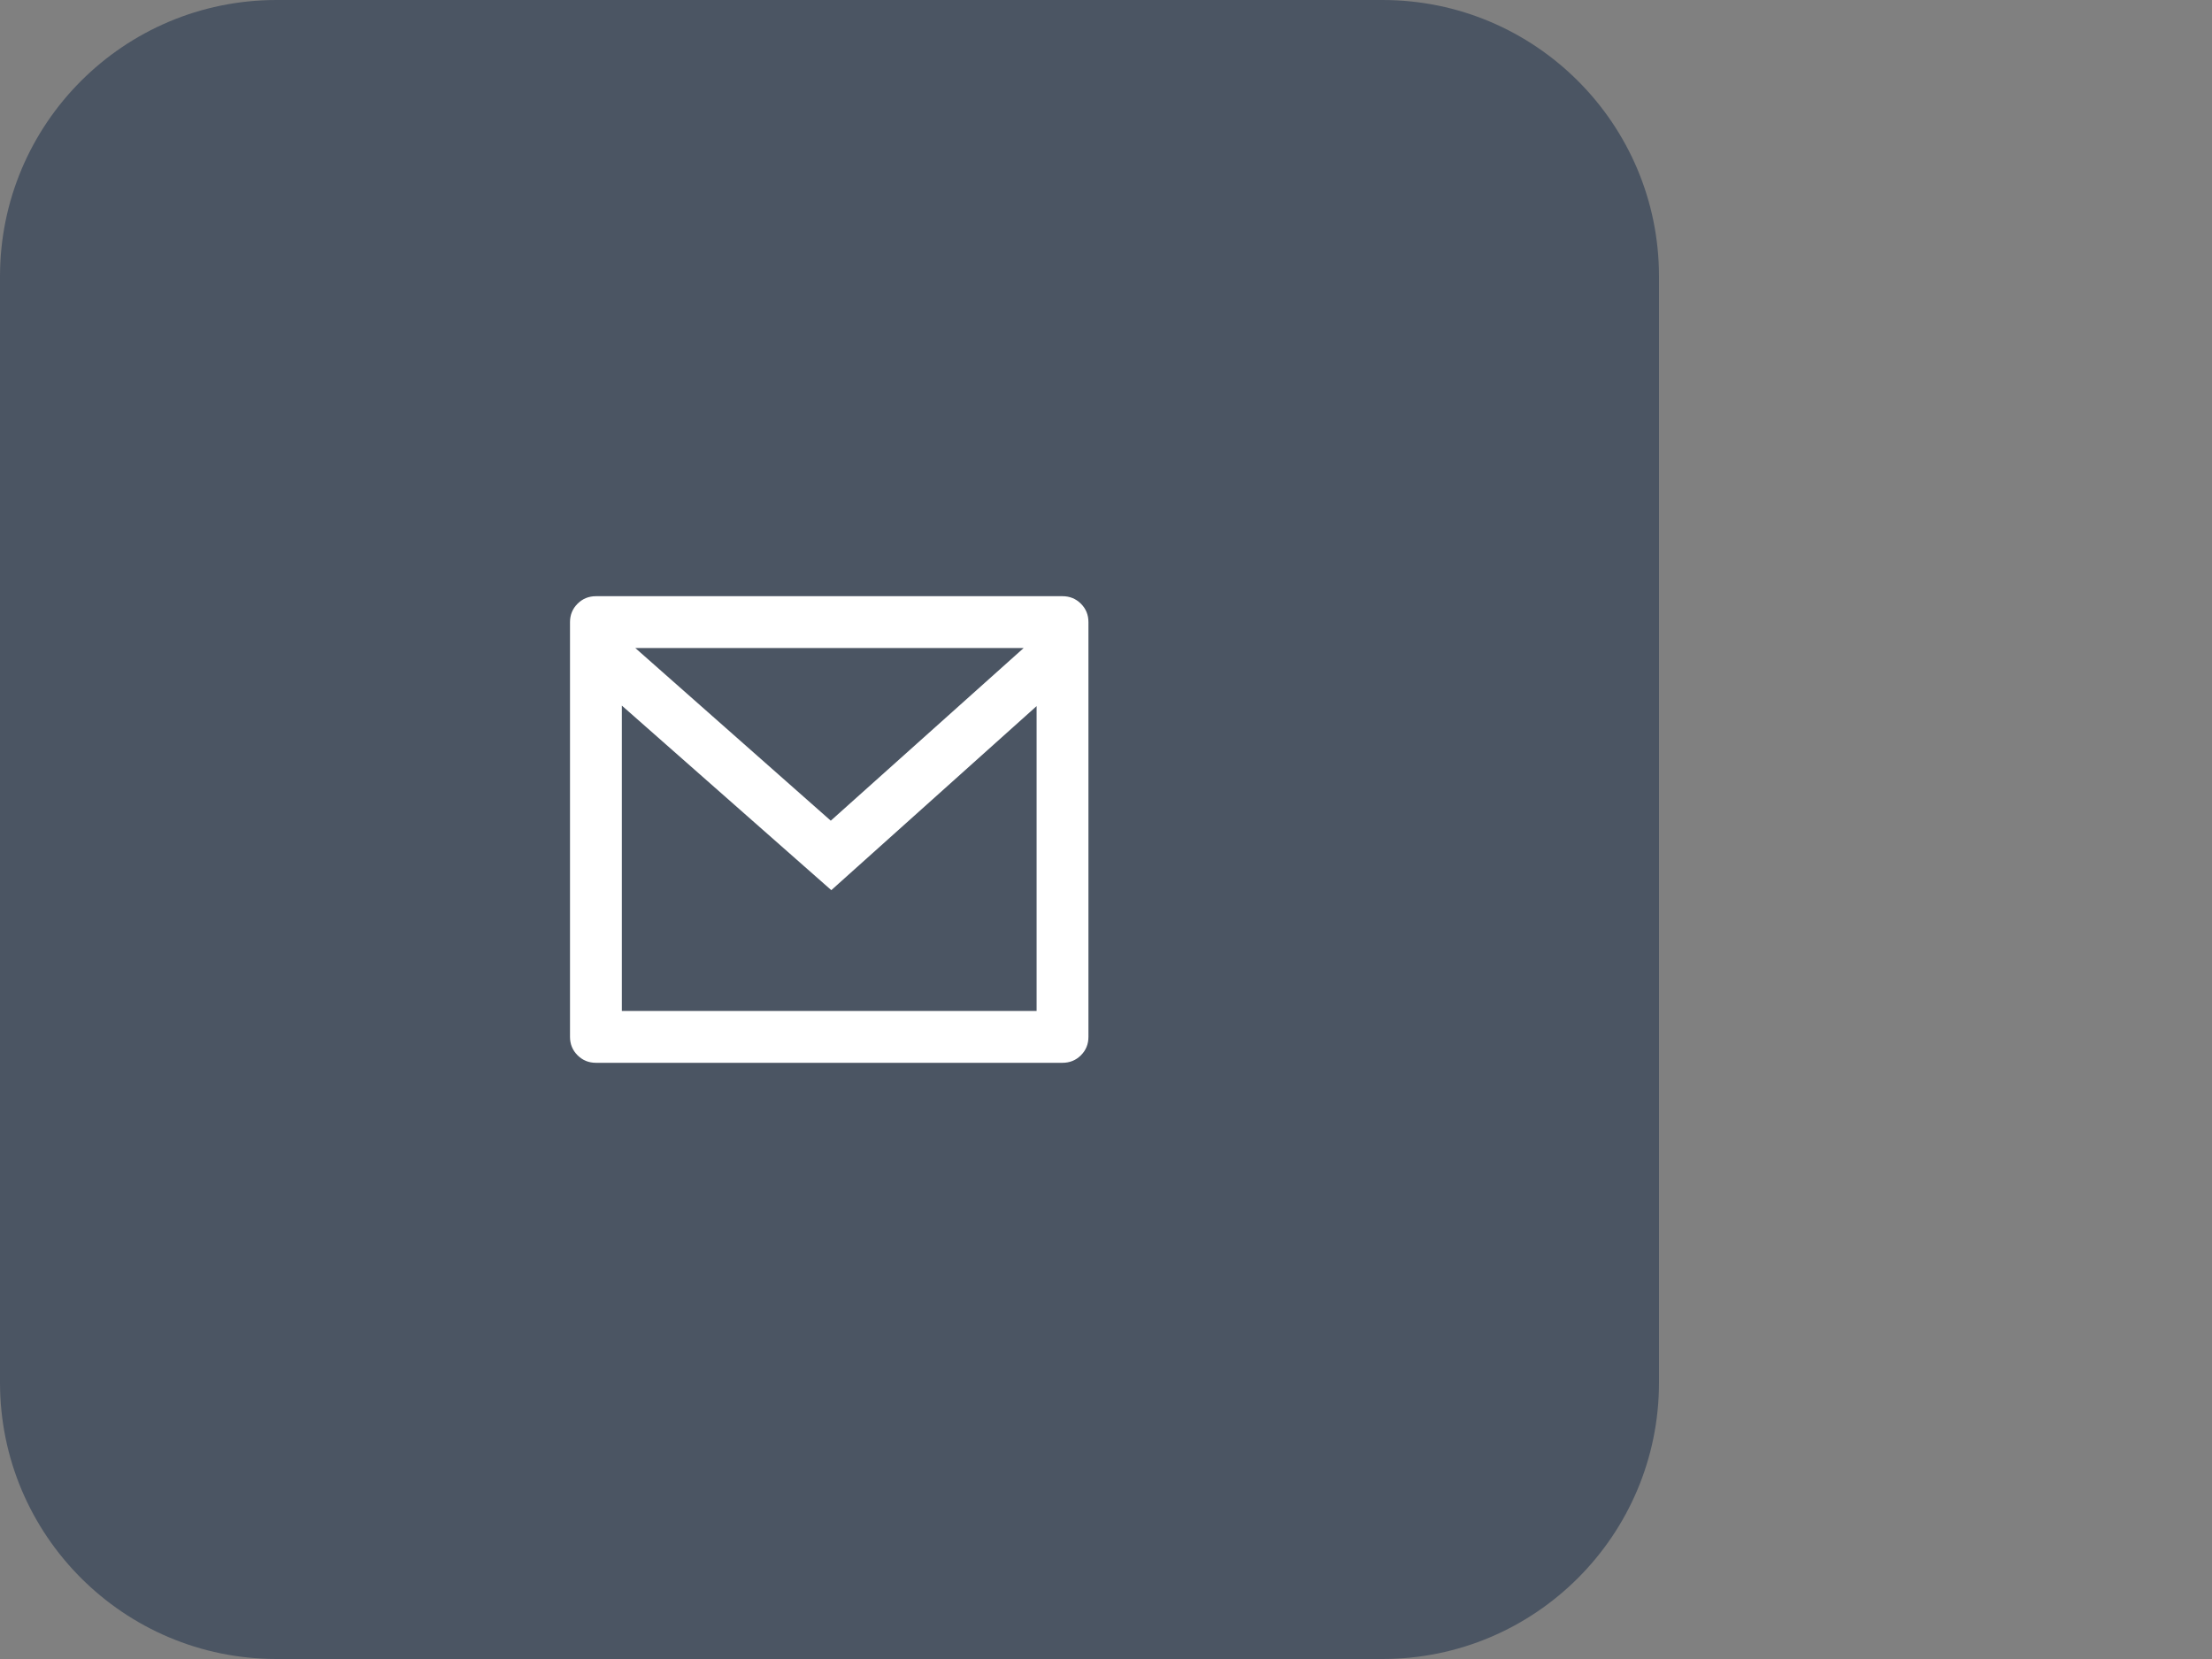 <svg width="64" height="48" viewBox="0 0 64 48" fill="none" xmlns="http://www.w3.org/2000/svg">
<rect x="0" y="0" width="64" height="48" fill="#808080" stroke="none"/>
<path d="M0 8C0 3.582 3.582 0 8 0H40C44.418 0 48 3.582 48 8V40C48 44.418 44.418 48 40 48H8C3.582 48 0 44.418 0 40V8Z" fill="#4B5563"/>
<path d="M17.242 17.25H30.742C30.952 17.25 31.13 17.323 31.275 17.468C31.42 17.613 31.492 17.79 31.492 18V30C31.492 30.21 31.42 30.387 31.275 30.532C31.13 30.677 30.952 30.75 30.742 30.75H17.242C17.032 30.75 16.855 30.677 16.71 30.532C16.565 30.387 16.492 30.21 16.492 30V18C16.492 17.79 16.565 17.613 16.71 17.468C16.855 17.323 17.032 17.25 17.242 17.25ZM29.992 20.43L24.052 25.755L17.992 20.415V29.25H29.992V20.43ZM18.382 18.75L24.037 23.745L29.617 18.75H18.382Z" fill="white"/>
</svg>
